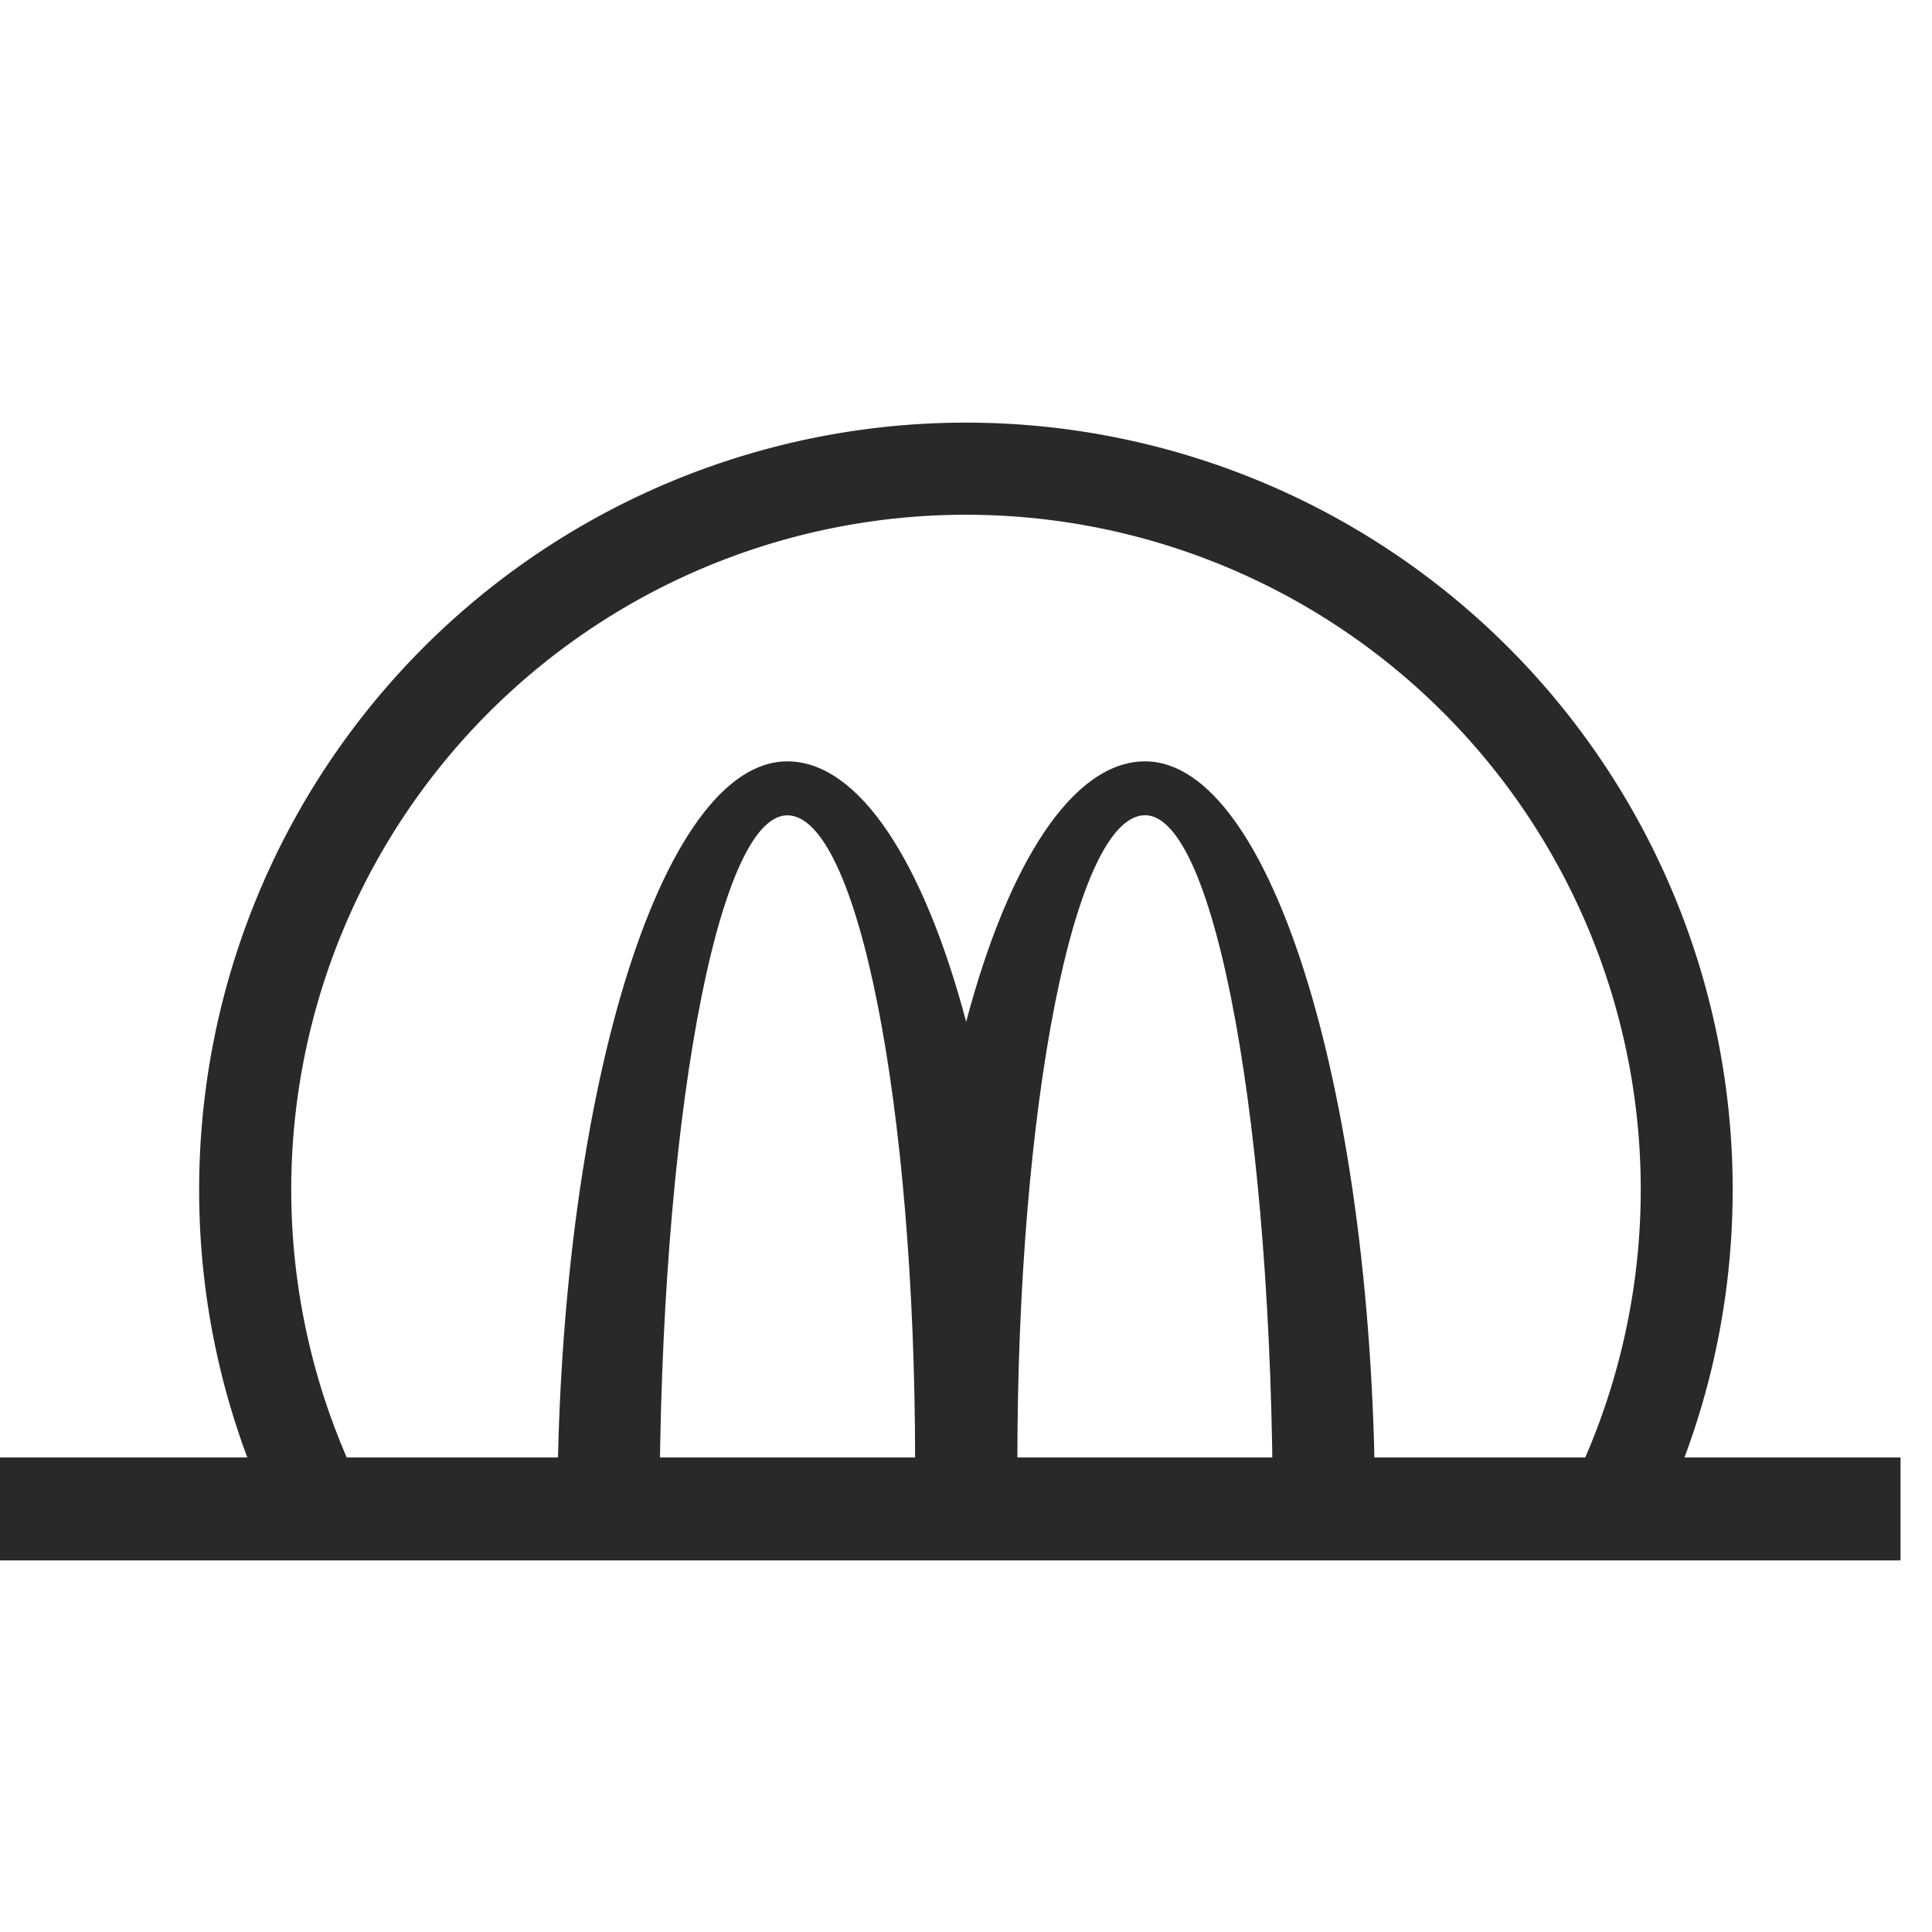 <svg xmlns="http://www.w3.org/2000/svg" fill="none" viewBox="0 0 24 24"><path fill="#292929" fill-rule="evenodd" d="M14.225 10.127c.876 0 1.586 3.9 1.586 8.709h1.271c0-5.18-1.28-9.378-2.857-9.378-.898 0-1.7 1.262-2.223 3.235-.524-1.973-1.325-3.235-2.222-3.235-1.578 0-2.857 4.199-2.857 9.378h1.27c0-4.81.71-8.708 1.587-8.708s1.588 3.6 1.588 8.038h1.27c0-4.439.71-8.039 1.587-8.039Z" clip-rule="evenodd"/><path fill="#292929" fill-rule="evenodd" d="M19.176 19.108a8.382 8.382 0 1 0-14.352 0H3.514a9.484 9.484 0 0 1-1.04-4.333 9.525 9.525 0 1 1 19.05 0c0 1.56-.376 3.033-1.041 4.333h-1.308Z" clip-rule="evenodd"/><path fill="#292929" fill-rule="evenodd" d="M23.609 19.384H0v-1.279h23.609v1.279Z" clip-rule="evenodd"/></svg>
